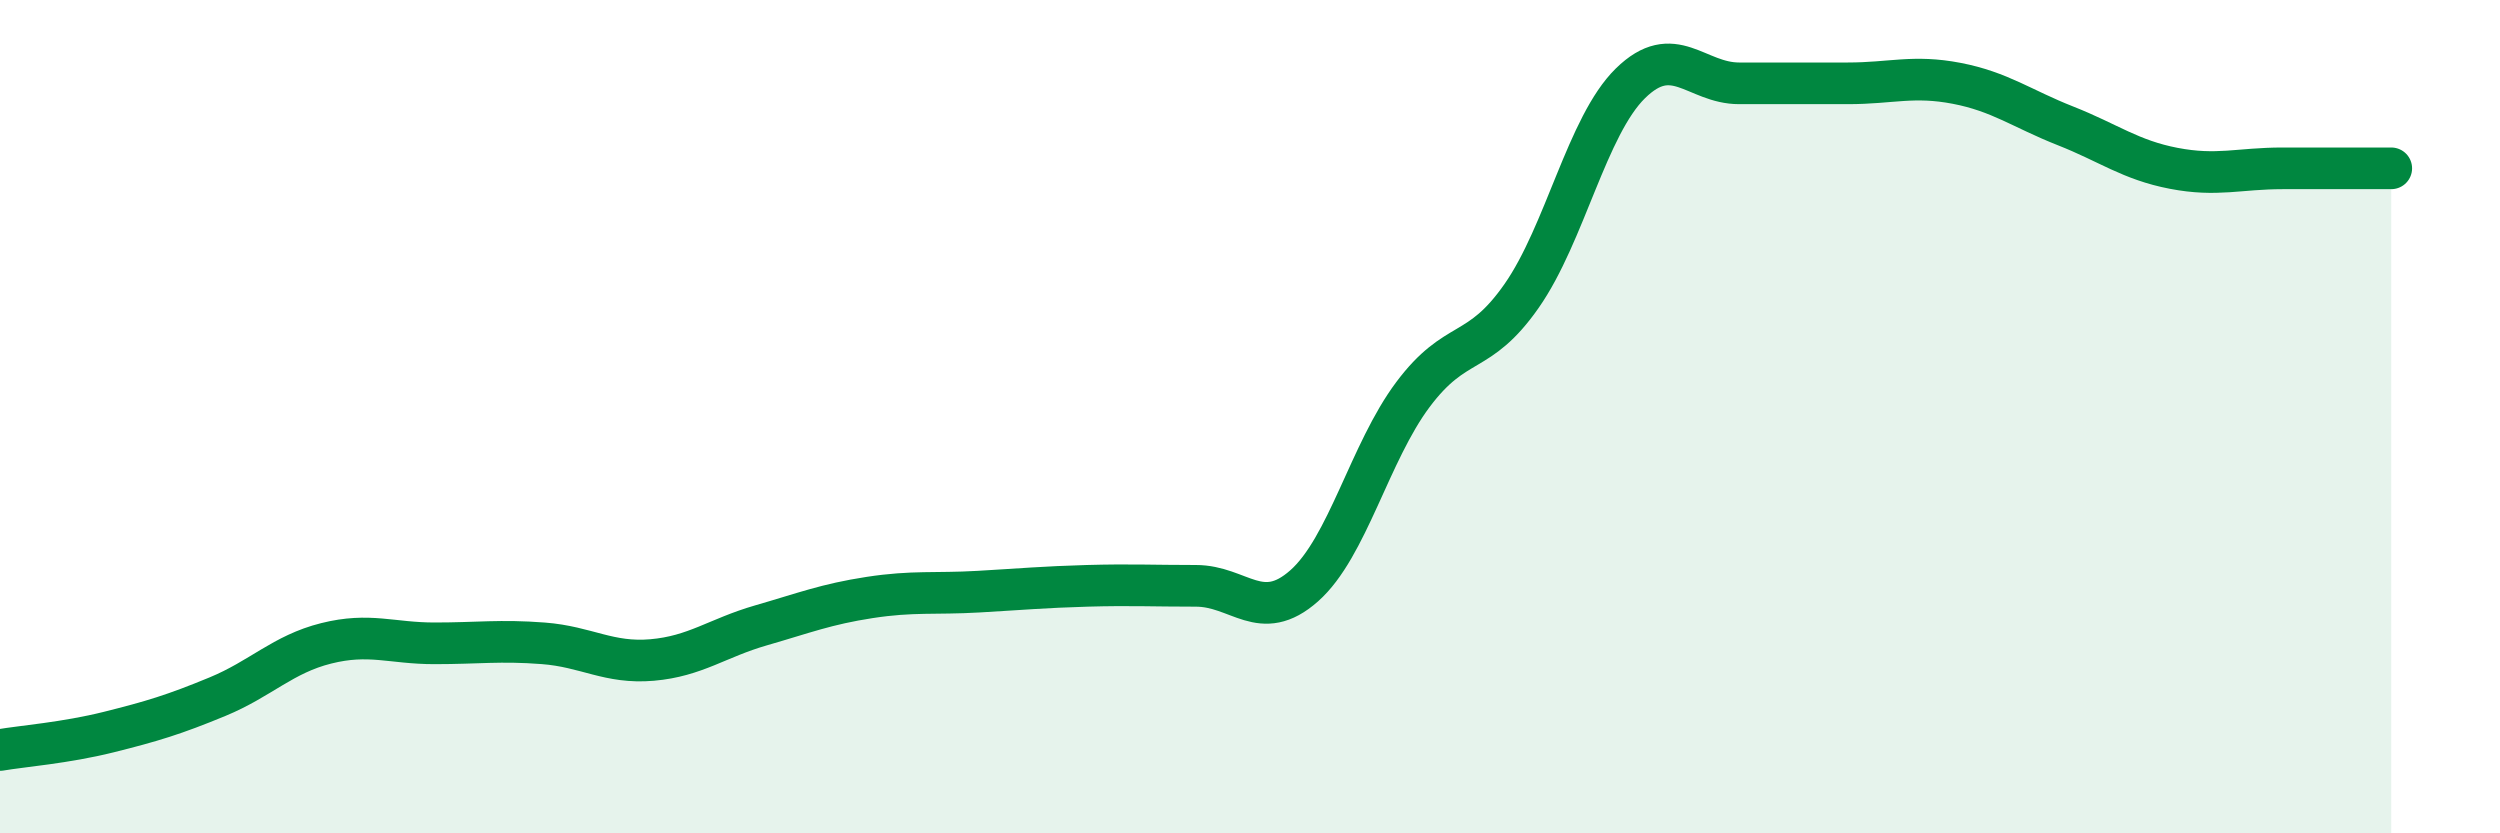 
    <svg width="60" height="20" viewBox="0 0 60 20" xmlns="http://www.w3.org/2000/svg">
      <path
        d="M 0,18 C 0.52,17.91 1.57,17.83 2.61,17.57 C 3.65,17.31 4.18,17.15 5.22,16.72 C 6.26,16.29 6.79,15.7 7.83,15.44 C 8.87,15.18 9.39,15.44 10.43,15.44 C 11.47,15.44 12,15.36 13.04,15.44 C 14.08,15.52 14.61,15.93 15.65,15.84 C 16.69,15.75 17.22,15.31 18.26,15.01 C 19.3,14.71 19.83,14.5 20.87,14.34 C 21.91,14.18 22.44,14.26 23.48,14.2 C 24.52,14.14 25.05,14.09 26.09,14.06 C 27.13,14.03 27.66,14.06 28.7,14.06 C 29.74,14.06 30.26,14.98 31.3,14.06 C 32.34,13.14 32.87,10.86 33.91,9.47 C 34.95,8.08 35.48,8.59 36.52,7.1 C 37.56,5.61 38.09,3.02 39.13,2 C 40.17,0.98 40.7,2 41.74,2 C 42.78,2 43.31,2 44.35,2 C 45.39,2 45.92,1.8 46.96,2 C 48,2.2 48.53,2.61 49.57,3.02 C 50.61,3.43 51.13,3.84 52.17,4.04 C 53.21,4.24 53.74,4.04 54.78,4.04 C 55.82,4.04 56.87,4.04 57.39,4.04L57.39 20L0 20Z"
        fill="#008740"
        opacity="0.1"
        stroke-linecap="round"
        stroke-linejoin="round"
      />
      <path
        d="M 0,18 C 0.52,17.91 1.57,17.83 2.61,17.57 C 3.65,17.31 4.18,17.15 5.22,16.72 C 6.26,16.29 6.79,15.7 7.83,15.44 C 8.87,15.18 9.39,15.44 10.43,15.44 C 11.47,15.44 12,15.36 13.04,15.44 C 14.08,15.52 14.61,15.93 15.65,15.84 C 16.69,15.75 17.22,15.31 18.26,15.01 C 19.3,14.71 19.83,14.5 20.87,14.34 C 21.91,14.18 22.44,14.26 23.48,14.2 C 24.52,14.14 25.05,14.09 26.09,14.06 C 27.13,14.03 27.66,14.06 28.7,14.06 C 29.74,14.06 30.26,14.98 31.3,14.06 C 32.34,13.14 32.87,10.86 33.91,9.47 C 34.95,8.08 35.48,8.59 36.52,7.1 C 37.56,5.61 38.09,3.02 39.13,2 C 40.17,0.98 40.7,2 41.74,2 C 42.78,2 43.31,2 44.35,2 C 45.39,2 45.92,1.8 46.96,2 C 48,2.2 48.53,2.61 49.57,3.02 C 50.61,3.43 51.13,3.84 52.17,4.04 C 53.21,4.24 53.74,4.04 54.78,4.04 C 55.82,4.04 56.87,4.04 57.39,4.04"
        stroke="#008740"
        stroke-width="1"
        fill="none"
        stroke-linecap="round"
        stroke-linejoin="round"
      />
    </svg>
  